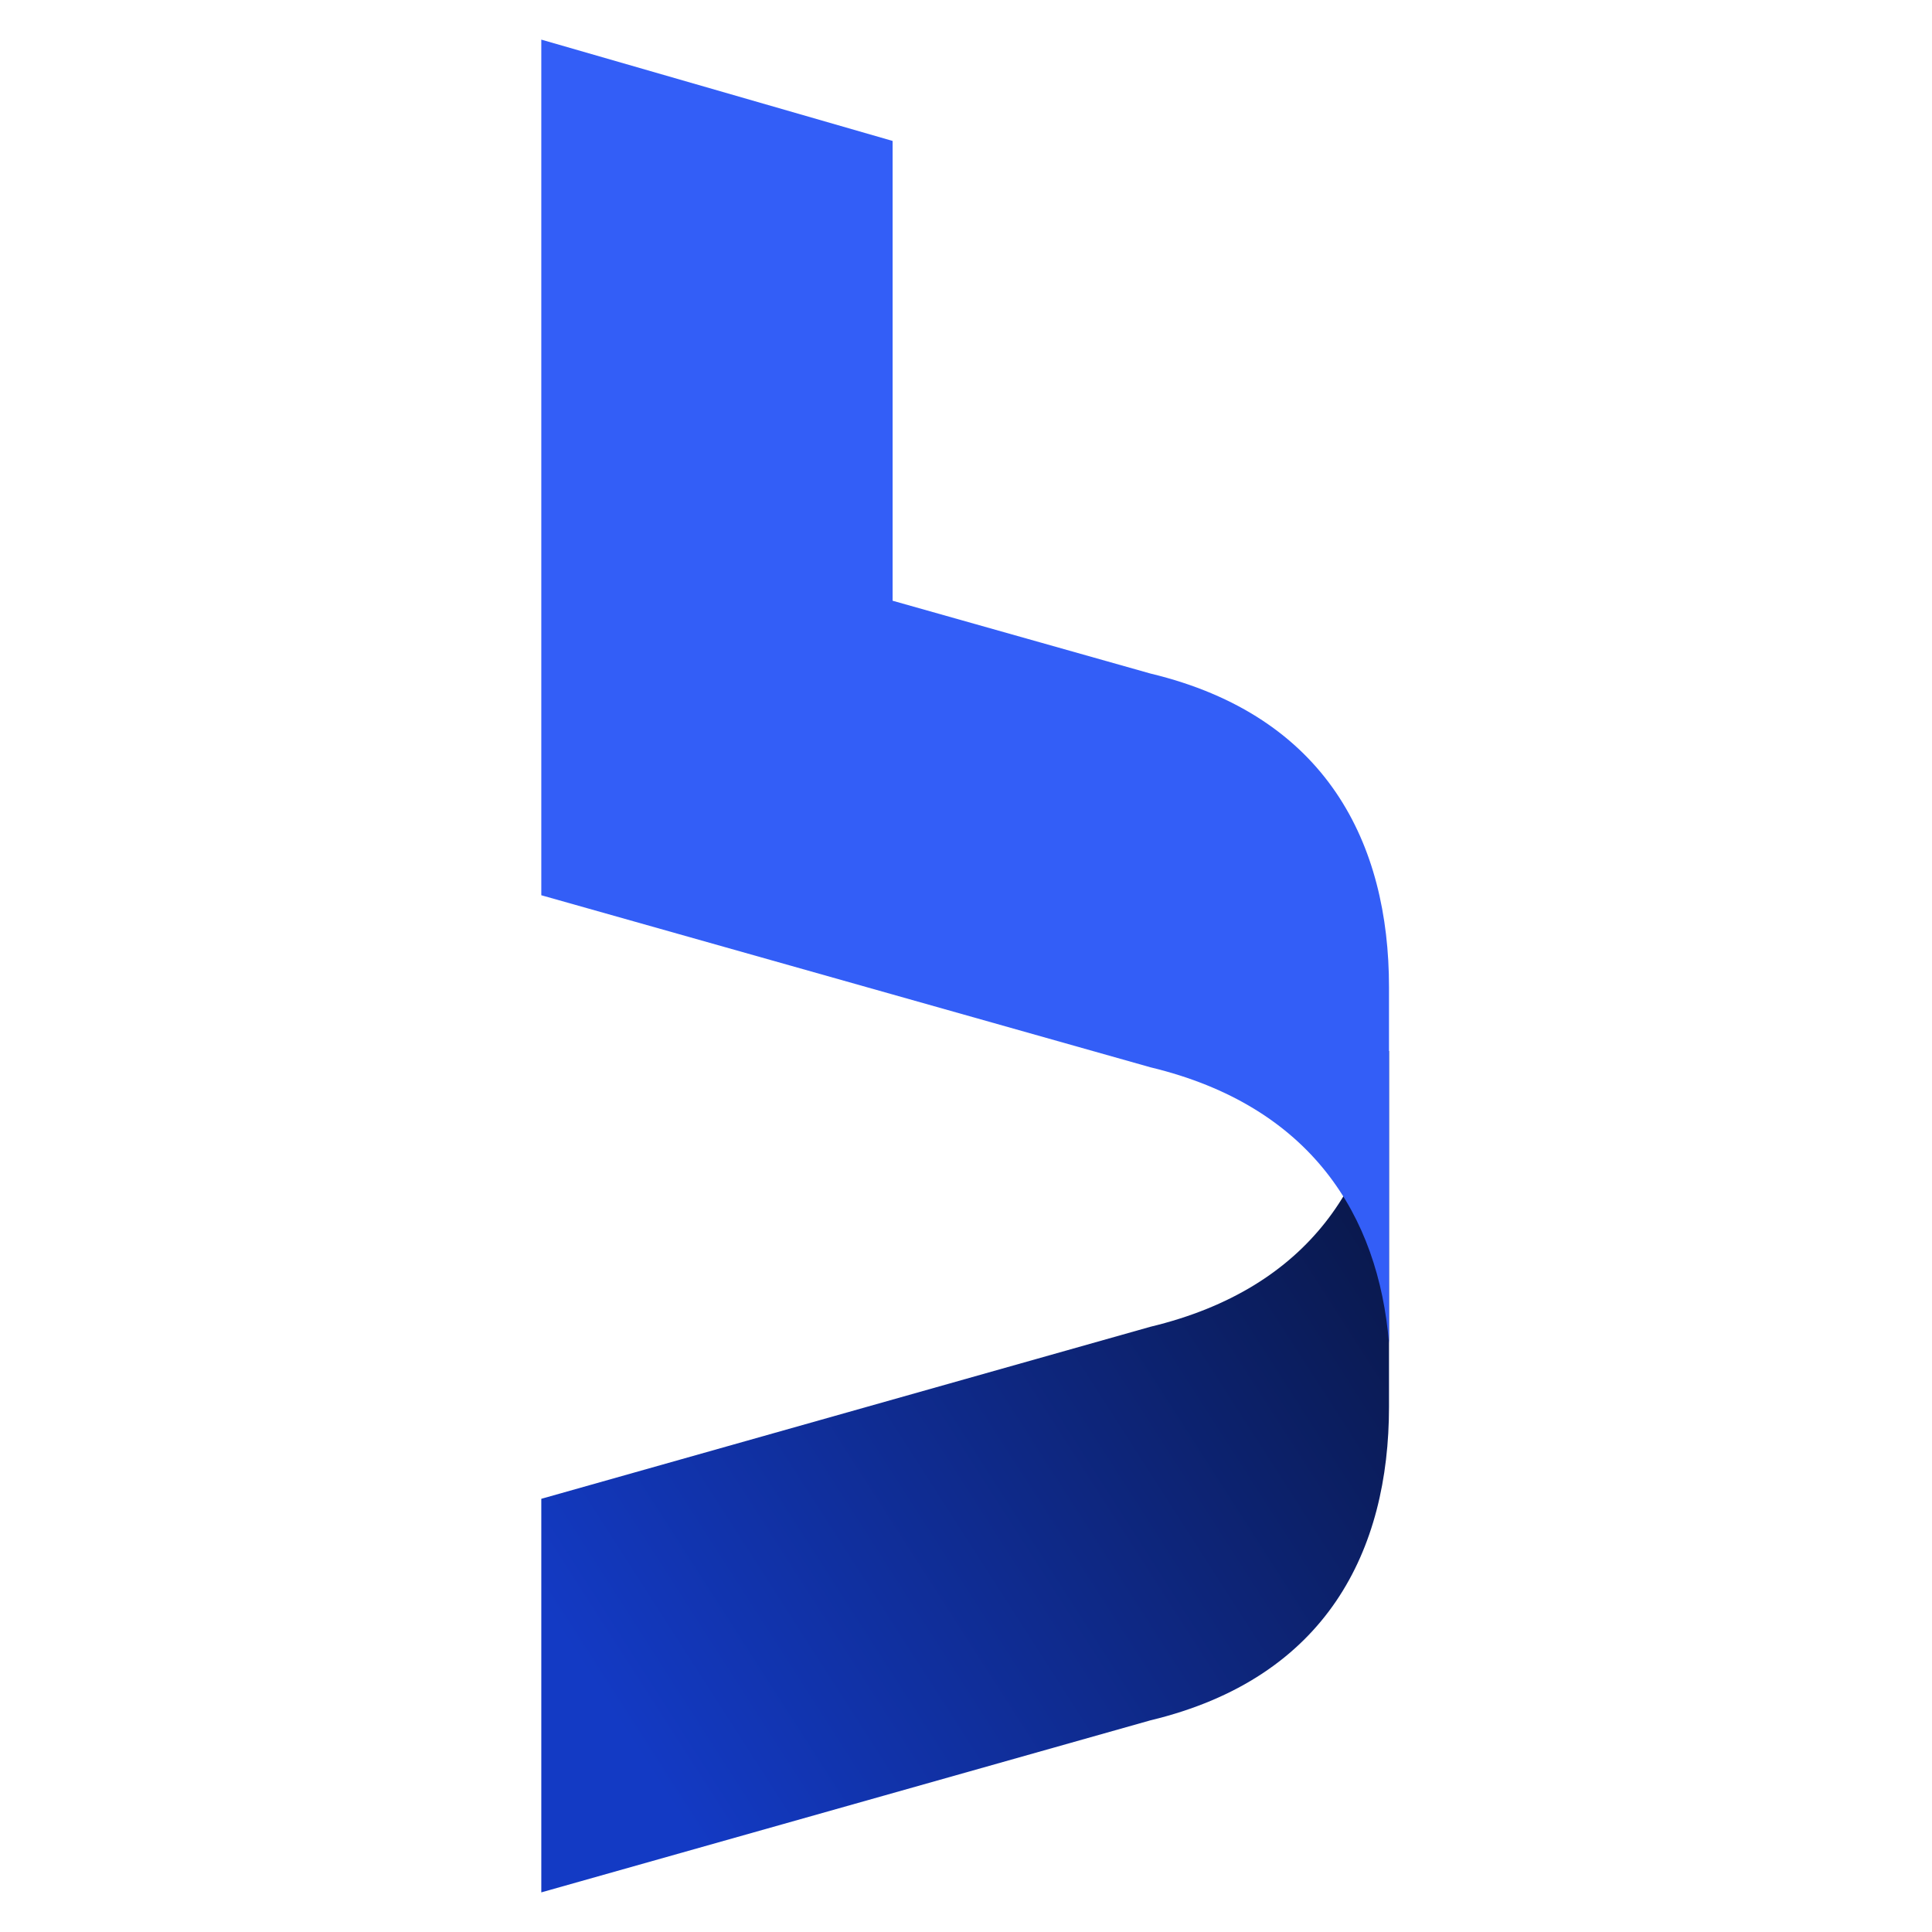 <?xml version="1.0" encoding="utf-8"?>
<!-- Generator: Adobe Illustrator 21.0.0, SVG Export Plug-In . SVG Version: 6.00 Build 0)  -->
<svg version="1.1" id="Calque_1" xmlns="http://www.w3.org/2000/svg" xmlns:xlink="http://www.w3.org/1999/xlink" x="0px" y="0px"
	 viewBox="0 0 1024 1024" style="enable-background:new 0 0 1024 1024;" xml:space="preserve">
<style type="text/css">
	.st0{fill:url(#SVGID_1_);}
	.st1{fill:#335EF7;}
</style>
<g>
	
		<linearGradient id="SVGID_1_" gradientUnits="userSpaceOnUse" x1="132.508" y1="-36.429" x2="991.151" y2="514.606" gradientTransform="matrix(1 0 0 -1 0 1026)">
		<stop  offset="0.24" style="stop-color:#133AC4"/>
		<stop  offset="1" style="stop-color:#040404"/>
	</linearGradient>
	<path class="st0" d="M736.2,745.6c0,75.9-32.8,143.7-126.4,166.2L286.9,1003V794.4l322.9-91.2c85.2-20.5,120-78.4,125.6-145.8
		l0.8-0.4V745.6z"/>
	<path class="st1" d="M473.1,74.7L286.9,21v244.9v208.6l322.9,91.2c85.2,20.5,120.8,78.7,126.4,146.2V523.2
		c0-75.9-32.8-143.7-126.4-166.2l-136.7-38.6V74.7z"/>
</g>
</svg>
